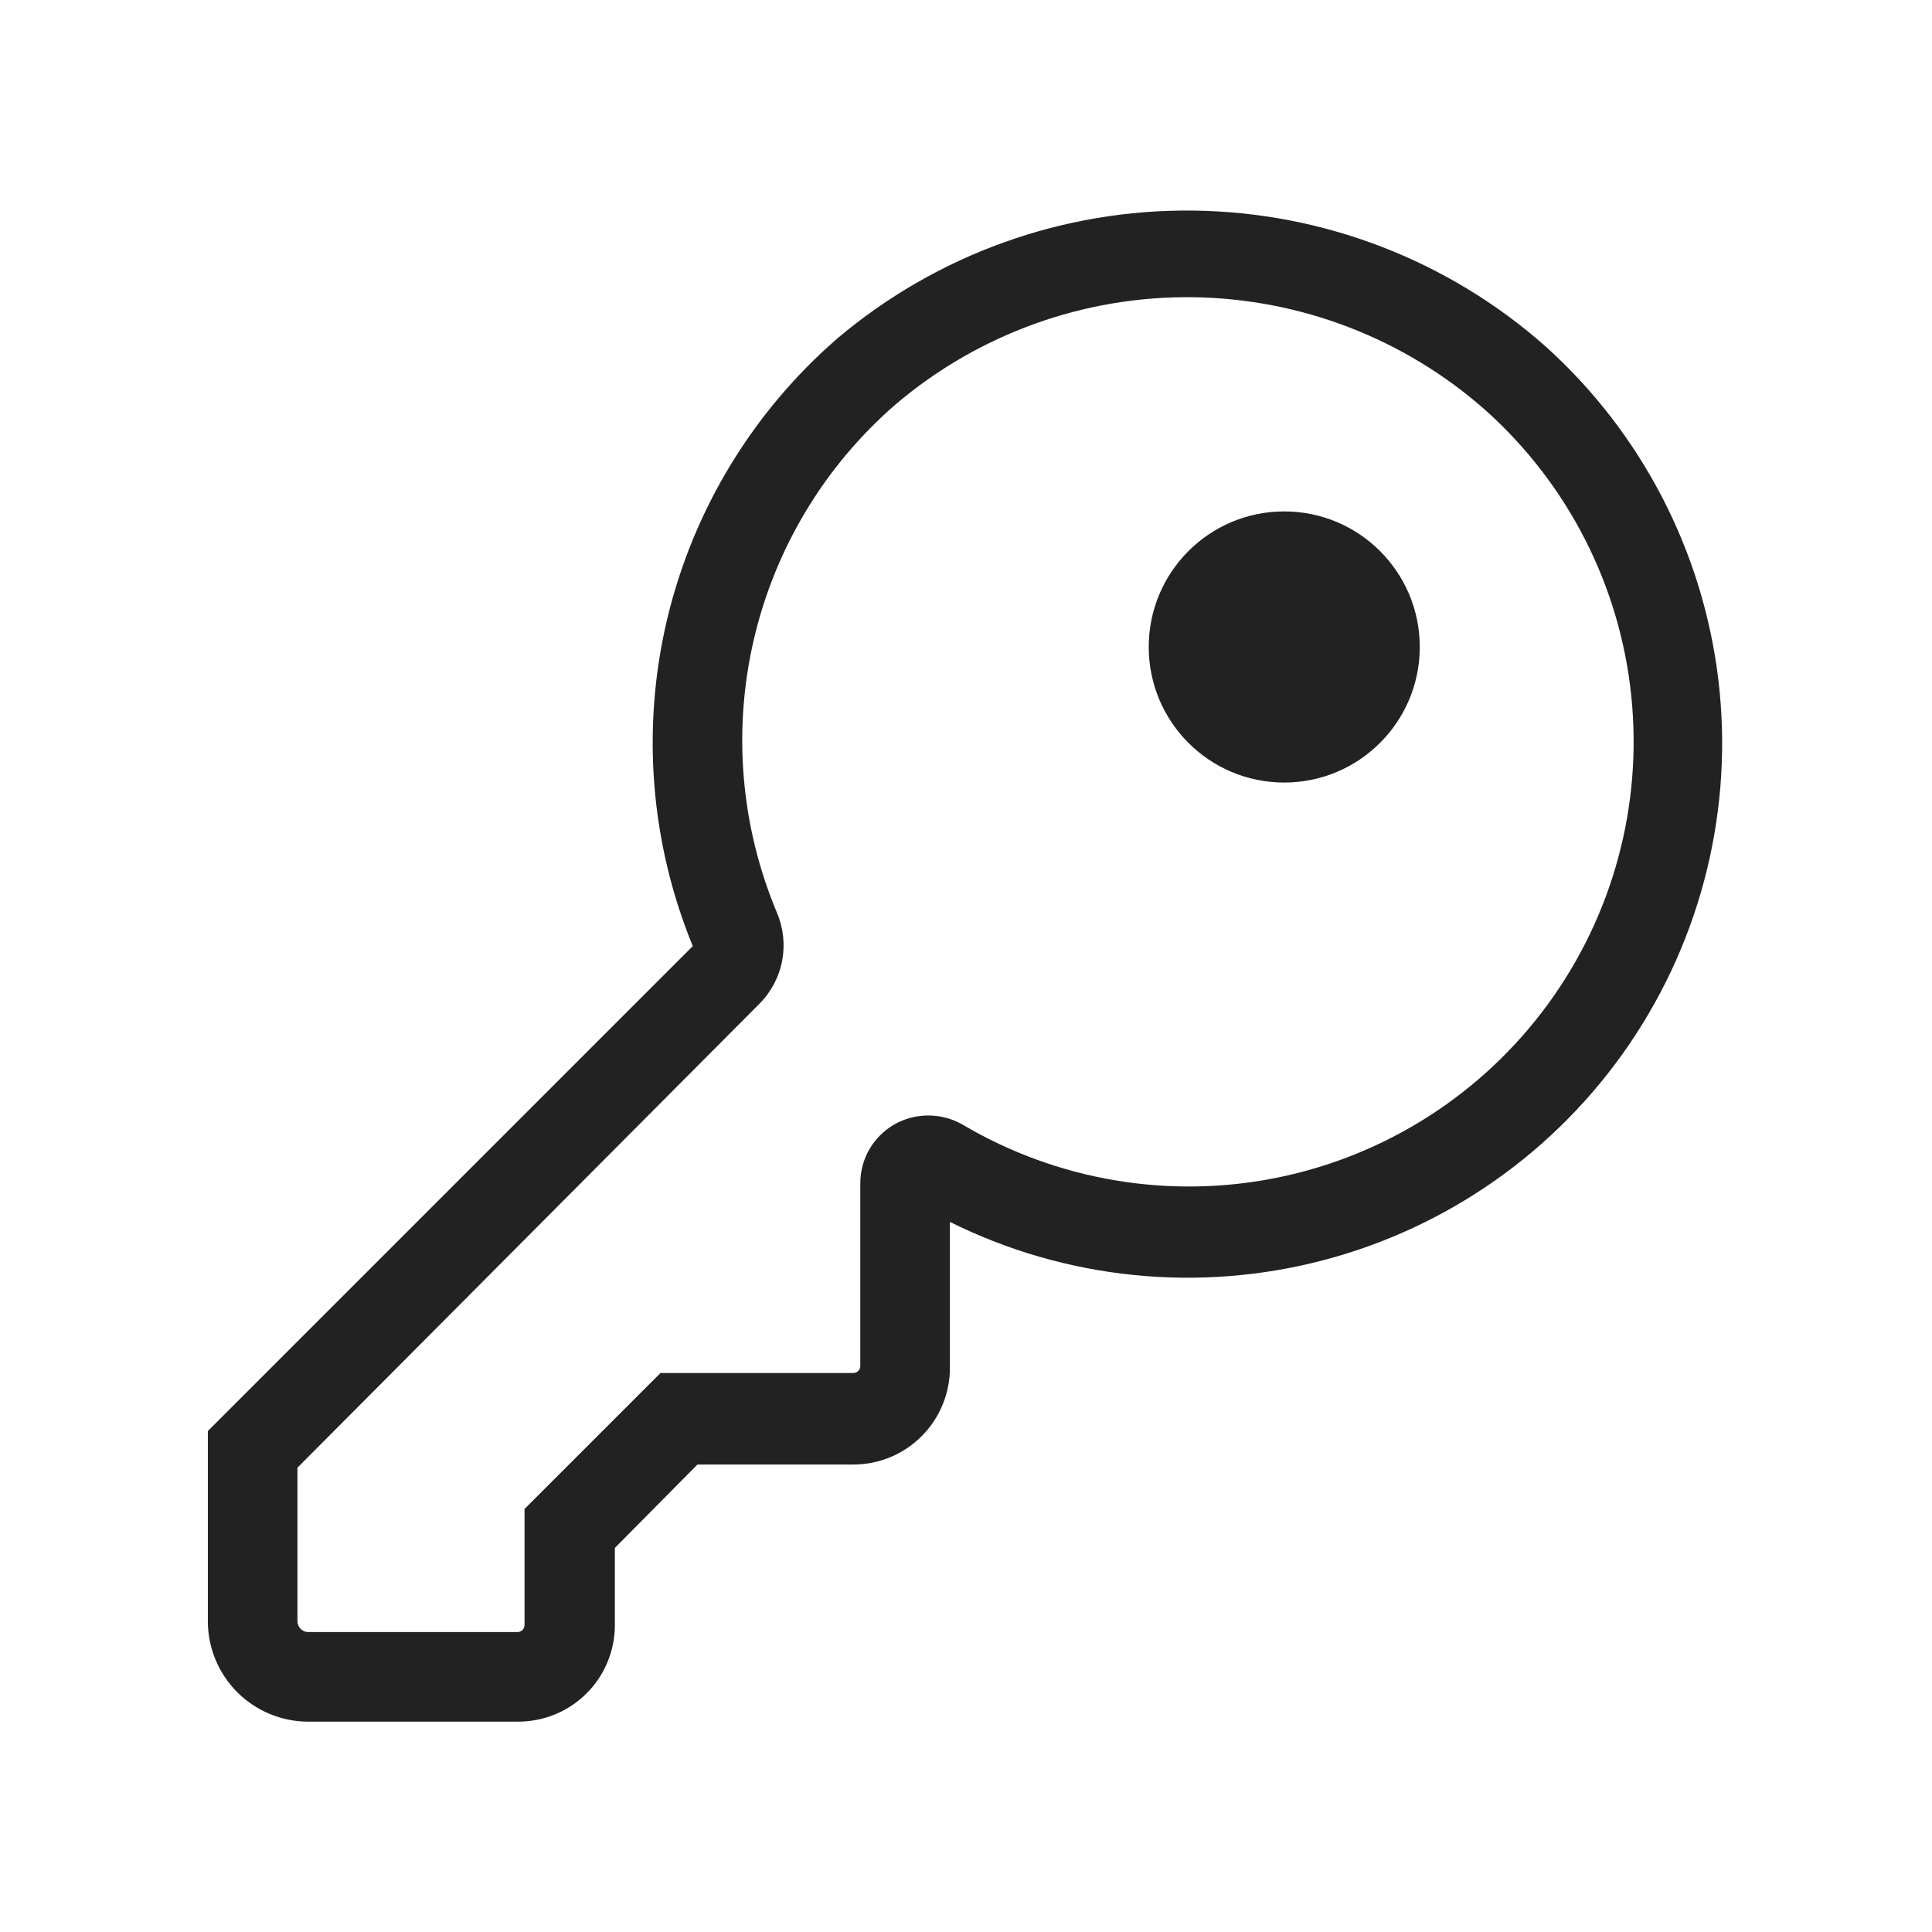 <svg width="24" height="24" viewBox="0 0 24 24" fill="none" xmlns="http://www.w3.org/2000/svg">
<g clip-path="url(#clip0_3864_14802)">
<path d="M6.429 21.387H3.826C3.495 21.386 3.179 21.253 2.946 21.02C2.713 20.786 2.582 20.469 2.582 20.139V17.777L8.606 11.753C8.078 10.465 7.966 9.044 8.288 7.69C8.611 6.336 9.35 5.117 10.401 4.205C11.636 3.161 13.205 2.597 14.821 2.616C16.437 2.634 17.993 3.234 19.203 4.306C20.394 5.381 21.155 6.851 21.346 8.444C21.537 10.036 21.144 11.644 20.241 12.97C19.339 14.296 17.986 15.25 16.434 15.656C14.883 16.062 13.236 15.893 11.8 15.179V16.993C11.8 17.312 11.673 17.617 11.448 17.842C11.223 18.067 10.918 18.193 10.6 18.193H8.664L7.638 19.229V20.197C7.637 20.354 7.605 20.51 7.543 20.655C7.482 20.8 7.393 20.932 7.28 21.042C7.168 21.153 7.035 21.24 6.889 21.299C6.743 21.358 6.586 21.388 6.429 21.387ZM3.695 18.232V20.139C3.695 20.174 3.709 20.207 3.733 20.233C3.757 20.258 3.79 20.273 3.826 20.274H6.429C6.452 20.274 6.474 20.265 6.49 20.248C6.507 20.232 6.516 20.21 6.516 20.187V18.745L8.205 17.056H10.6C10.623 17.056 10.645 17.047 10.661 17.031C10.678 17.014 10.687 16.992 10.687 16.969V14.7C10.687 14.552 10.725 14.406 10.799 14.278C10.873 14.15 10.98 14.043 11.108 13.969C11.237 13.895 11.383 13.857 11.531 13.857C11.68 13.857 11.826 13.895 11.955 13.969C13.135 14.667 14.533 14.902 15.877 14.627C17.22 14.352 18.413 13.587 19.224 12.481C20.035 11.375 20.406 10.007 20.264 8.642C20.123 7.278 19.479 6.016 18.458 5.1C17.451 4.207 16.156 3.708 14.81 3.692C13.465 3.677 12.159 4.148 11.132 5.018C10.25 5.78 9.632 6.802 9.366 7.937C9.1 9.072 9.2 10.262 9.651 11.337C9.732 11.526 9.754 11.735 9.716 11.936C9.677 12.138 9.579 12.324 9.434 12.469L3.695 18.232Z" fill="#222222"/>
<path d="M15.953 9.721C16.883 9.721 17.637 8.967 17.637 8.037C17.637 7.107 16.883 6.353 15.953 6.353C15.023 6.353 14.27 7.107 14.27 8.037C14.27 8.967 15.023 9.721 15.953 9.721Z" fill="#222222"/>
</g>
<defs>
<clipPath id="clip0_3864_14802">
<rect width="24" height="24" fill="white"/>
</clipPath>
</defs>
</svg>
